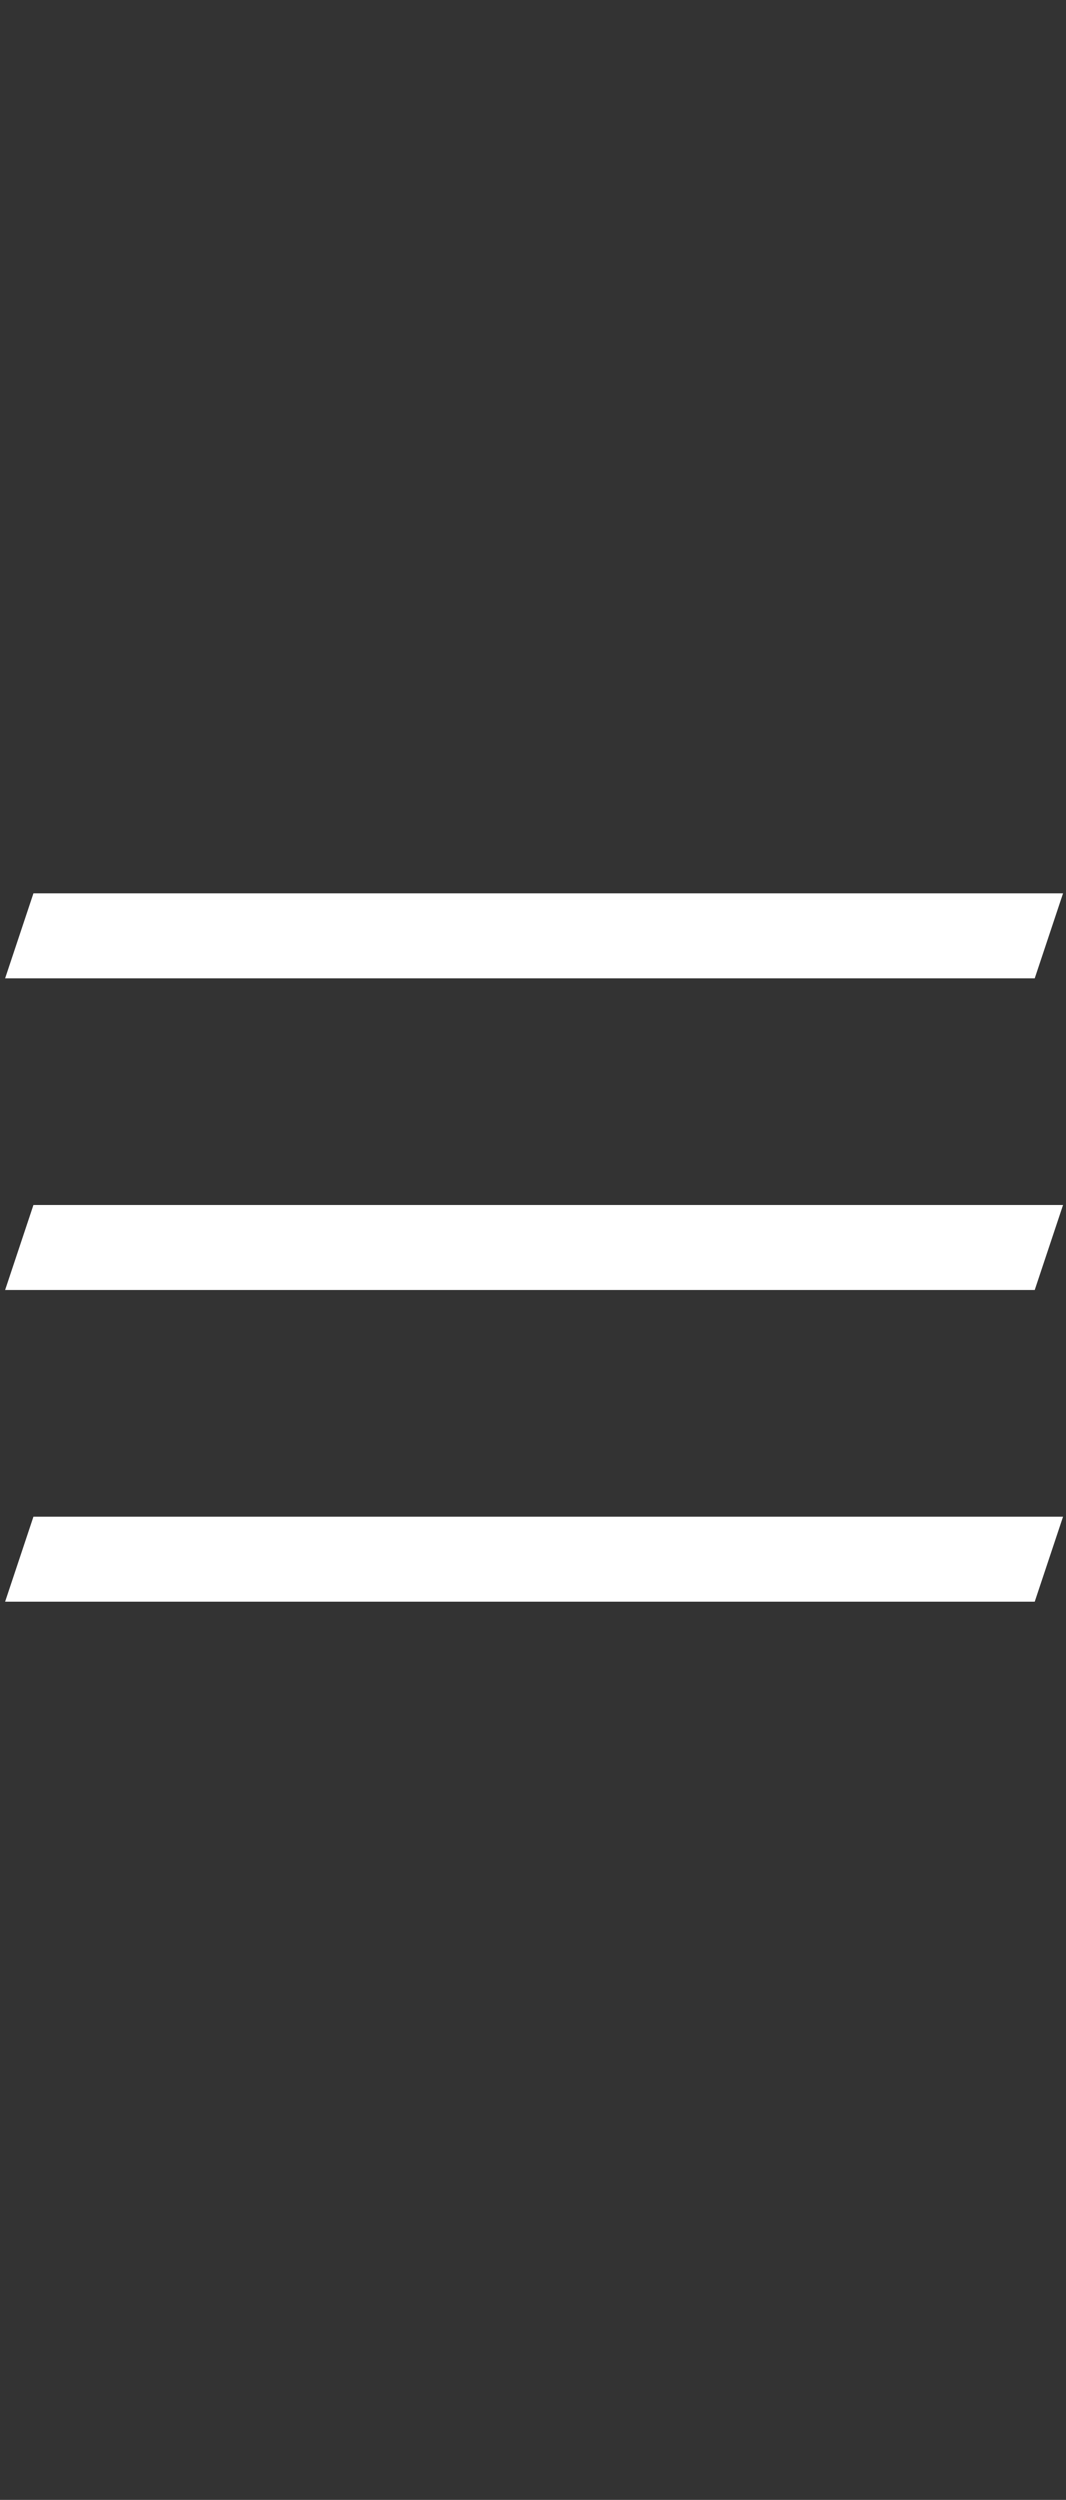 <?xml version="1.0" encoding="utf-8"?>
<!-- Generator: Adobe Illustrator 13.0.0, SVG Export Plug-In . SVG Version: 6.00 Build 14948)  -->
<!DOCTYPE svg PUBLIC "-//W3C//DTD SVG 1.1//EN" "http://www.w3.org/Graphics/SVG/1.1/DTD/svg11.dtd">
<svg version="1.1" id="Ebene_1" xmlns="http://www.w3.org/2000/svg" xmlns:xlink="http://www.w3.org/1999/xlink" x="0px" y="0px"
	 width="25.594px" height="60px" viewBox="265.813 187.359 25.594 60" enable-background="new 265.813 187.359 25.594 60"
	 xml:space="preserve">
<rect x="265.813" y="187.359" width="25.594" height="60" fill="#333333" stroke="none"/>
<path fill="#FFFFFF" d="M290.656,210.84h-24.72l0.68-2.04h24.72L290.656,210.84z M290.656,218.32h-24.72l0.68-2.04h24.72
	L290.656,218.32z M290.656,225.801h-24.72l0.68-2.04h24.72L290.656,225.801z"/>
</svg>
